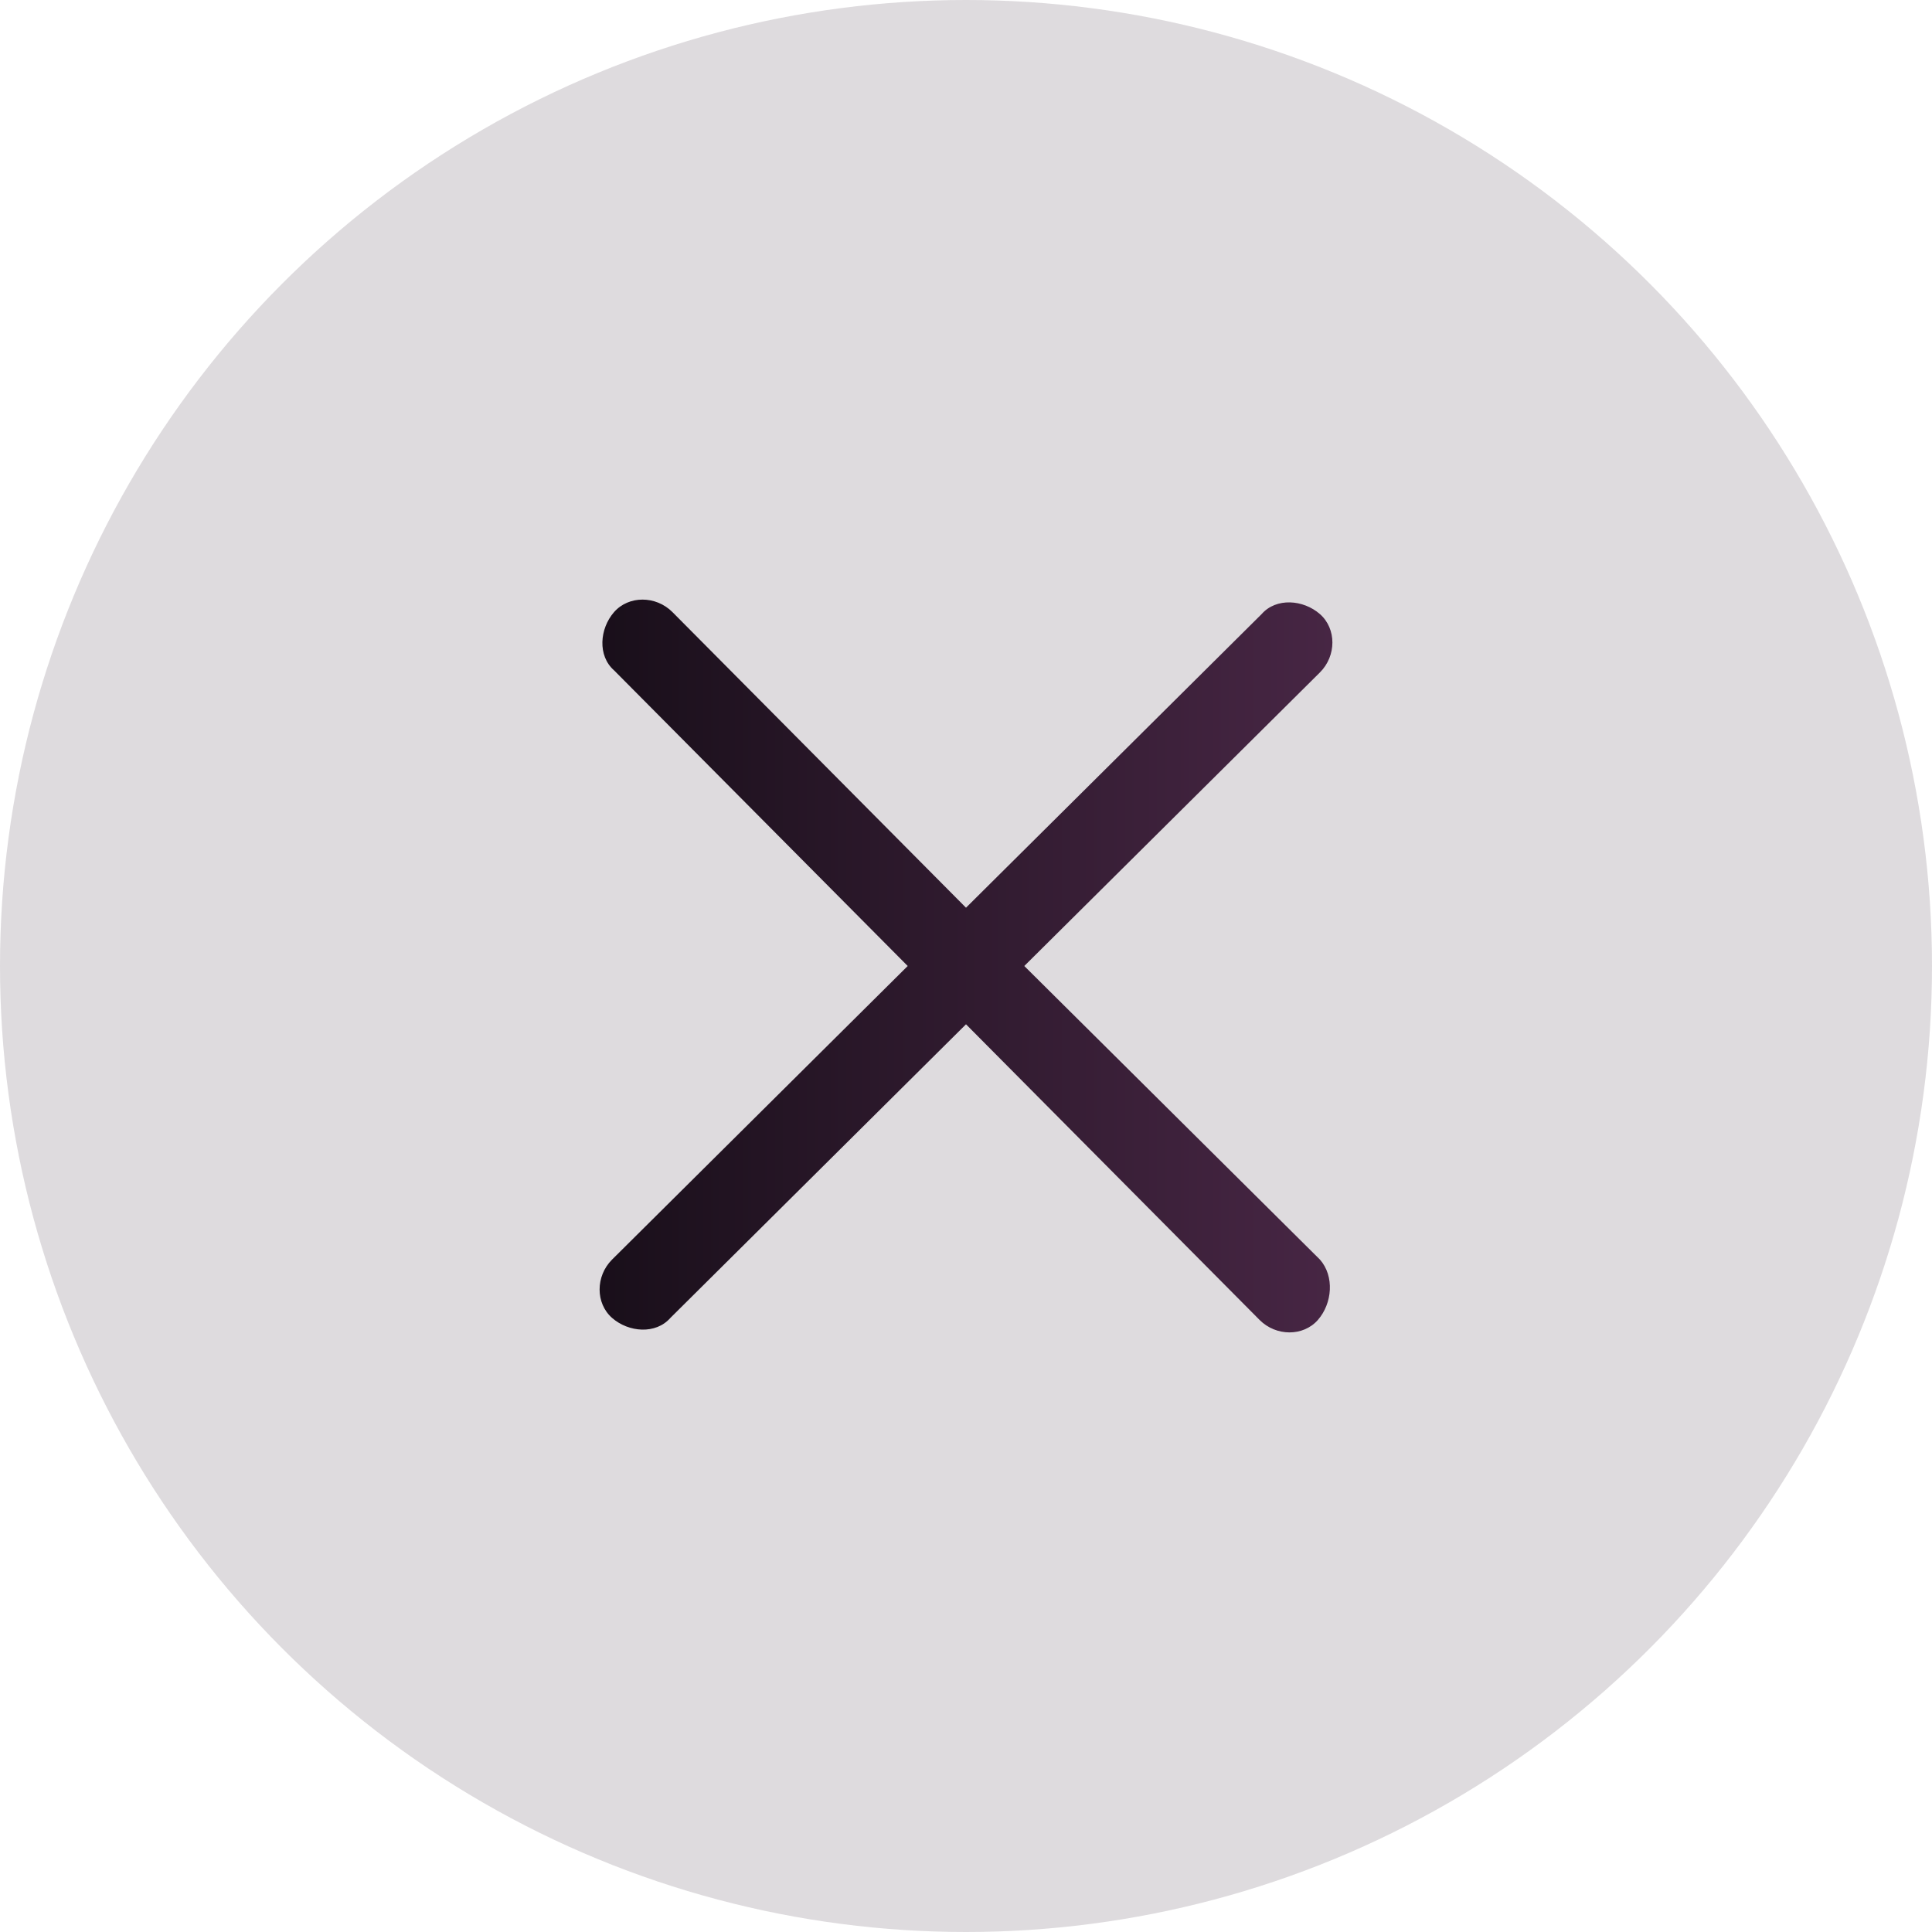 <svg width="29" height="29" viewBox="0 0 29 29" fill="none" xmlns="http://www.w3.org/2000/svg">
<circle opacity="0.2" cx="14.5" cy="14.5" r="14.5" fill="#5E4F5C"/>
<path d="M19.813 18.907L15.375 14.5L19.813 10.093C20.062 9.844 20.062 9.437 19.813 9.218C19.563 8.999 19.156 8.968 18.937 9.218L14.5 13.625L10.093 9.187C9.844 8.938 9.437 8.938 9.218 9.187C8.999 9.437 8.968 9.844 9.218 10.063L13.625 14.5L9.187 18.907C8.938 19.156 8.938 19.563 9.187 19.782C9.437 20.001 9.844 20.032 10.063 19.782L14.5 15.375L18.907 19.813C19.156 20.062 19.563 20.062 19.782 19.813C20 19.563 20.032 19.156 19.813 18.907H19.813Z" fill="url(#paint0_linear)"/>
<defs>
<linearGradient id="paint0_linear" x1="9" y1="14.5" x2="20" y2="14.5" gradientUnits="userSpaceOnUse">
<stop stop-color="#190F1A"/>
<stop offset="1" stop-color="#472644"/>
</linearGradient>
</defs>
</svg>
